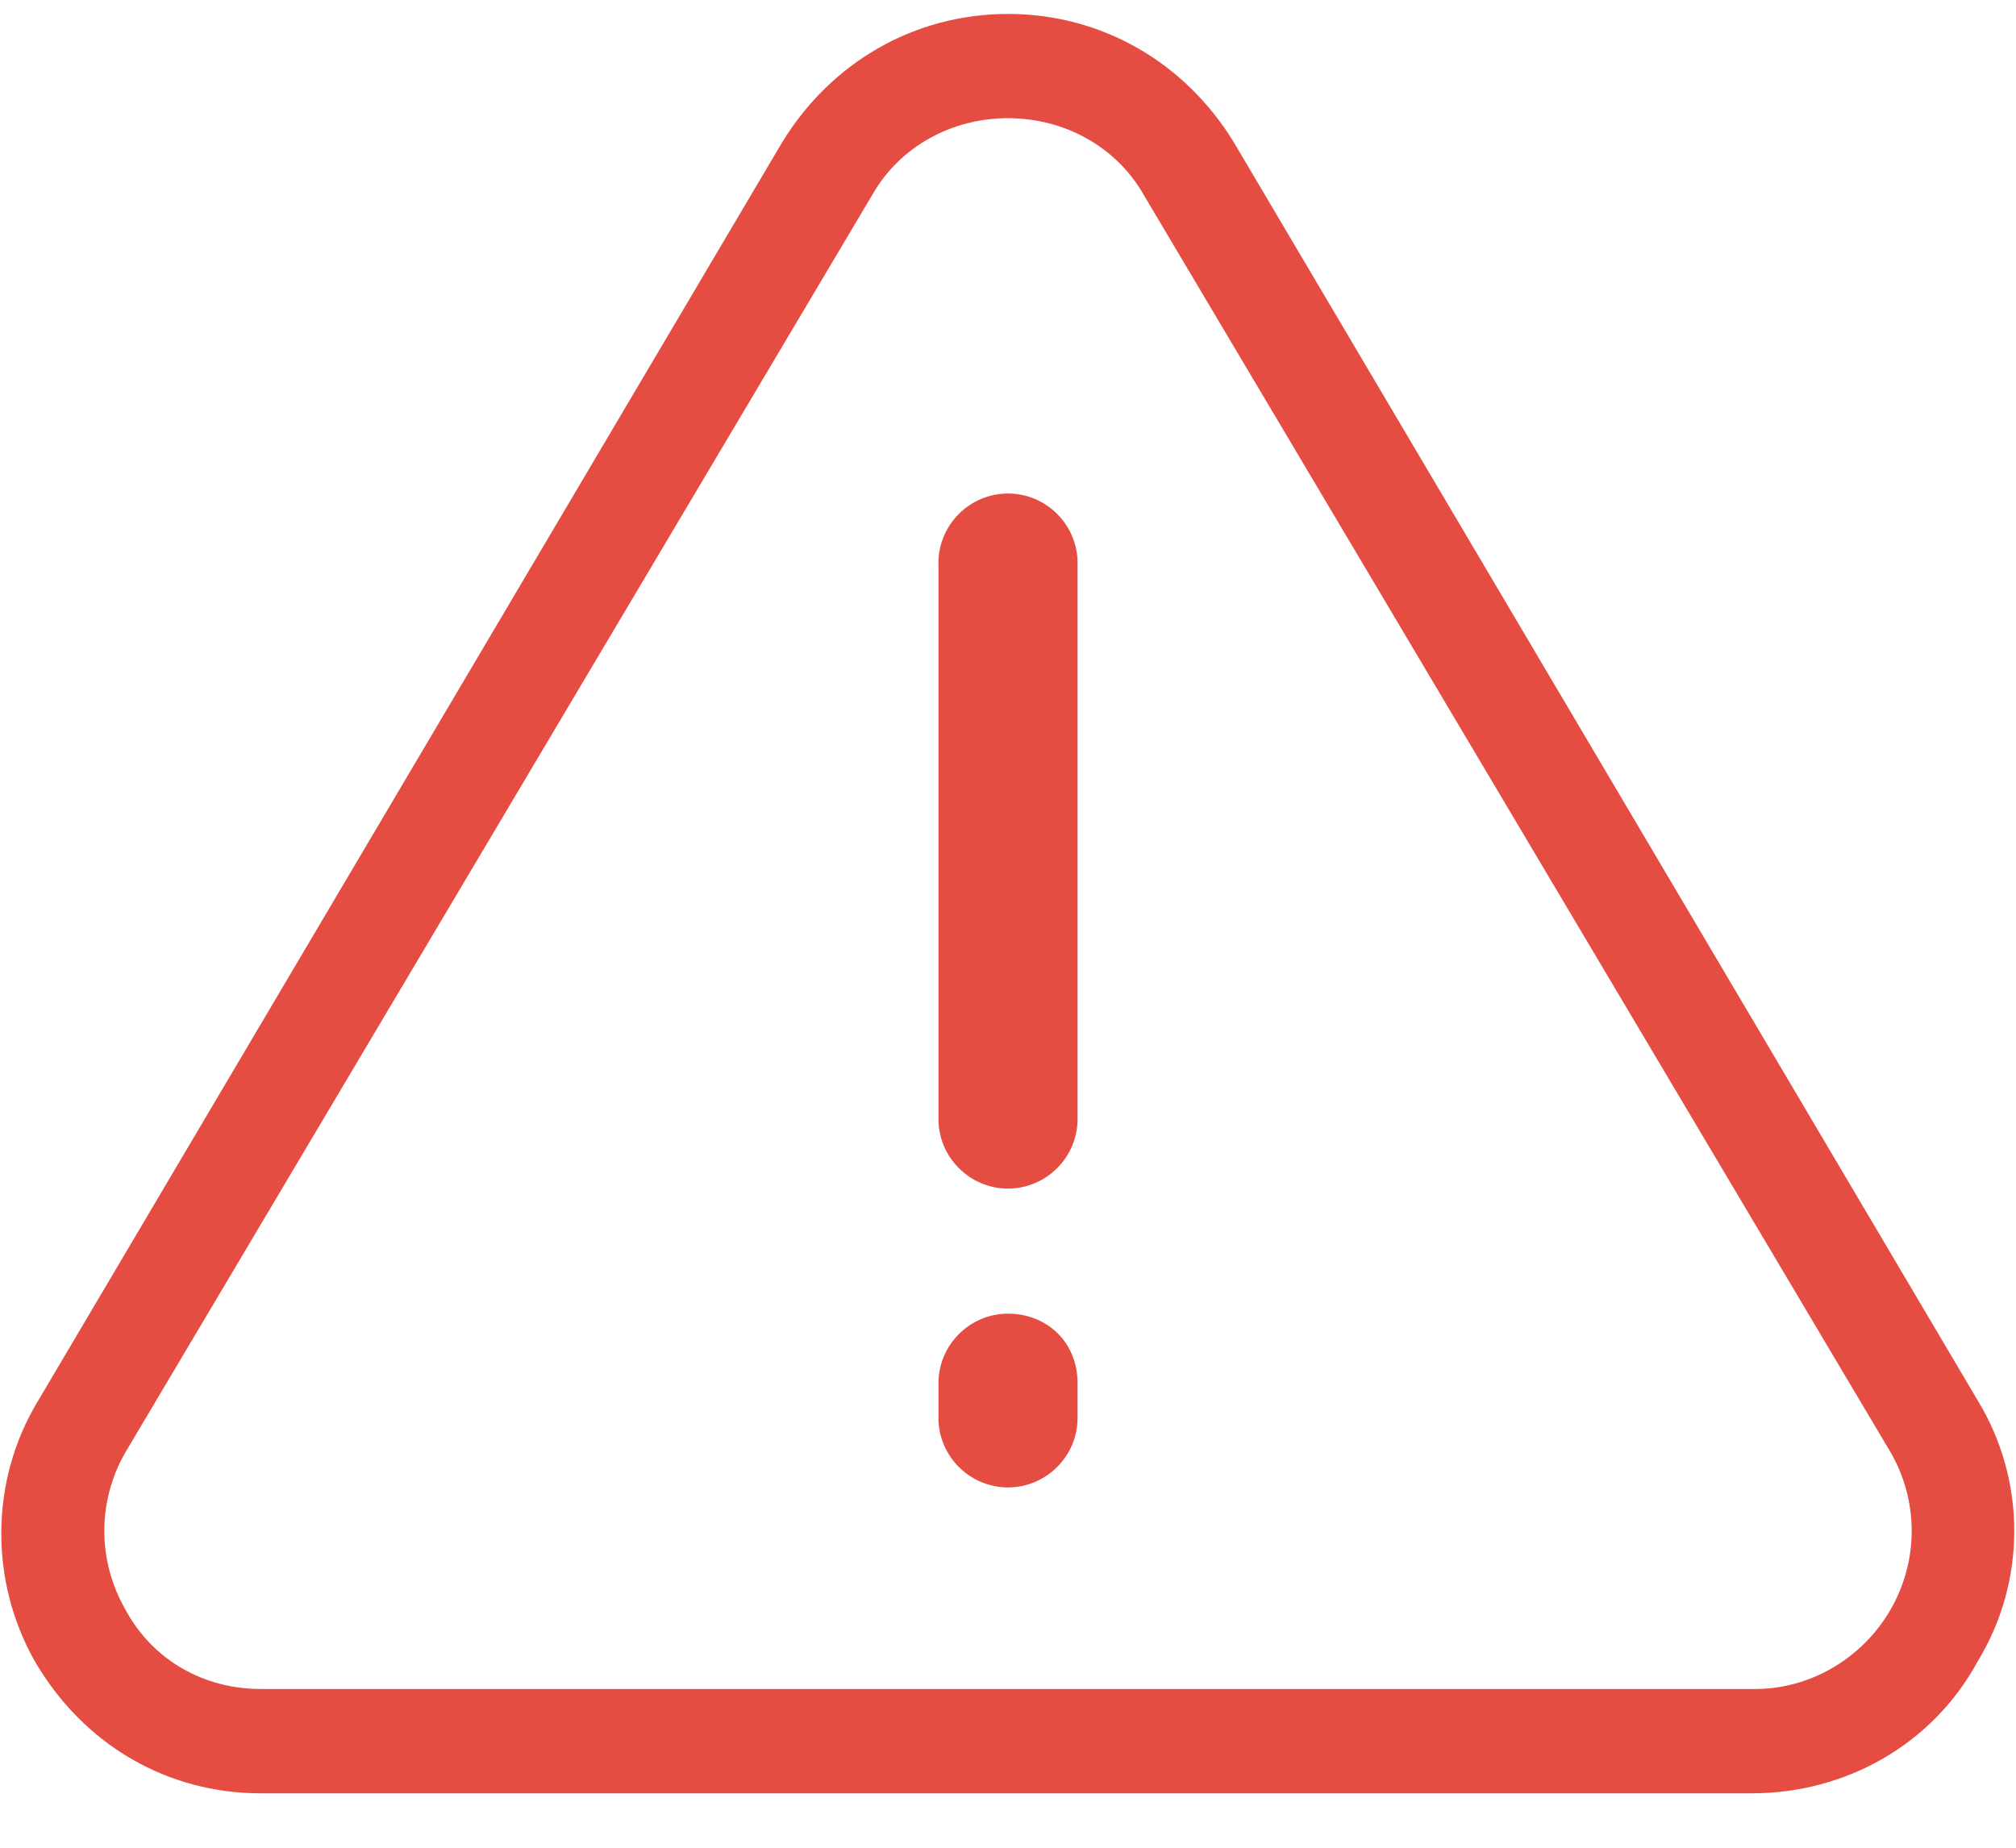 <svg width="24px" height="22px" viewBox="0 0 24 22" version="1.1" xmlns="http://www.w3.org/2000/svg" xmlns:xlink="http://www.w3.org/1999/xlink">
    <title>Group</title>
    <g id="Page-1" stroke="none" stroke-width="1" fill="none" fill-rule="evenodd">
        <g id="noun_Error_756760" transform="translate(-21, 0)" fill="#e54c42" fill-rule="nonzero">
            <g id="Group" transform="translate(21, 0)">
                <path d="M23.545,16.676 L14.69,1.697 C14.11,0.745 13.117,0.166 12,0.166 C10.883,0.166 9.89,0.745 9.31,1.697 L0.455,16.676 C-0.124,17.628 -0.124,18.828 0.414,19.779 C0.993,20.772 1.986,21.352 3.103,21.352 L20.855,21.352 C21.972,21.352 23.007,20.772 23.545,19.779 C24.124,18.828 24.124,17.628 23.545,16.676 Z M22.51,19.159 C22.179,19.738 21.559,20.11 20.897,20.11 L3.103,20.11 C2.441,20.11 1.821,19.779 1.49,19.159 C1.159,18.579 1.159,17.876 1.49,17.297 L10.386,2.317 C10.717,1.738 11.338,1.407 12,1.407 C12.662,1.407 13.283,1.738 13.614,2.317 L22.51,17.297 C22.841,17.876 22.841,18.579 22.51,19.159 Z" id="Shape"></path>
                <path d="M12,5.876 C11.545,5.876 11.172,6.248 11.172,6.703 L11.172,13.324 C11.172,13.779 11.545,14.152 12,14.152 C12.455,14.152 12.828,13.779 12.828,13.324 L12.828,6.703 C12.828,6.248 12.455,5.876 12,5.876 Z" id="Path"></path>
                <path d="M12,15.641 C11.545,15.641 11.172,16.014 11.172,16.469 L11.172,16.883 C11.172,17.338 11.545,17.71 12,17.71 C12.455,17.71 12.828,17.338 12.828,16.883 L12.828,16.469 C12.828,15.972 12.455,15.641 12,15.641 Z" id="Path"></path>
            </g>
        </g>
    </g>
</svg>
